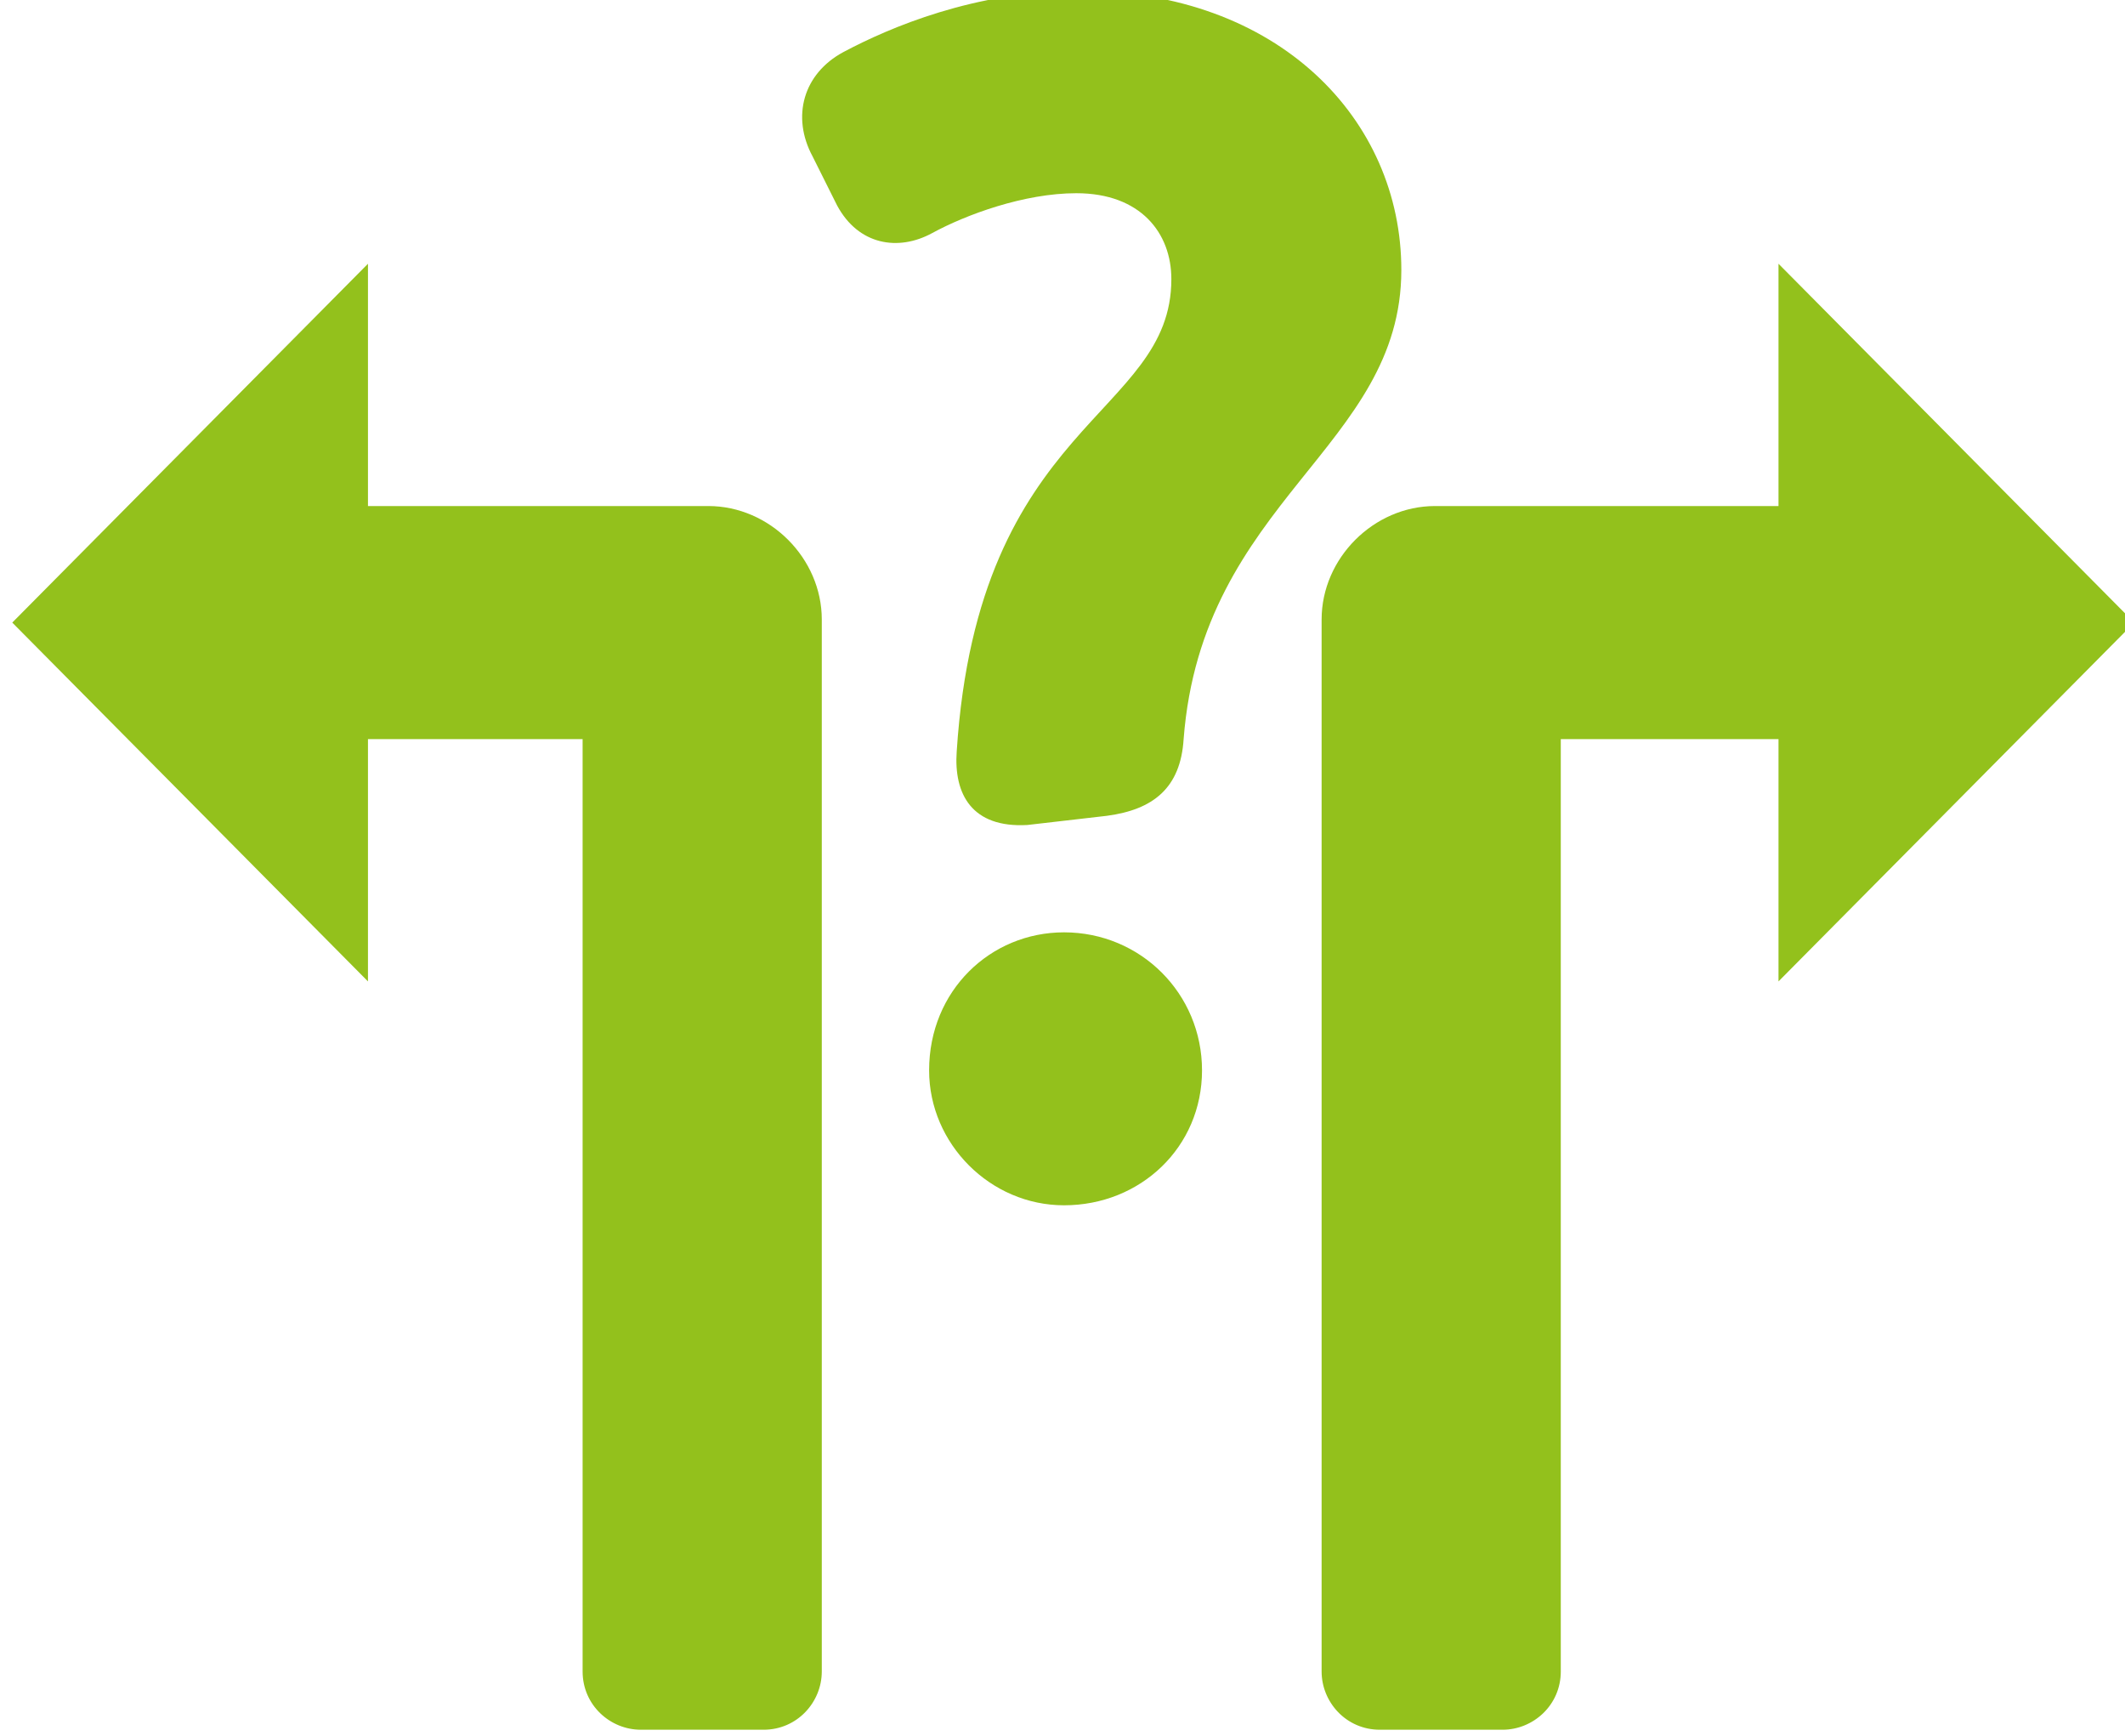 <?xml version="1.0" encoding="utf-8"?>
<!-- Generator: Adobe Illustrator 19.1.0, SVG Export Plug-In . SVG Version: 6.00 Build 0)  -->
<svg version="1.1" id="Layer_1" xmlns="http://www.w3.org/2000/svg" xmlns:xlink="http://www.w3.org/1999/xlink" x="0px" y="0px"
	 viewBox="0 0 69.3 56.6" style="enable-background:new 0 0 69.3 56.6;" xml:space="preserve">
<style type="text/css">
	.st0{fill:#93C11C;}
</style>
<path class="st0" d="M69.6,20.3L58,8.6v7.9H46.8c-2,0-3.7,1.7-3.7,3.7v34.3c0,1,0.8,1.9,1.9,1.9h4c1,0,1.9-0.8,1.9-1.9V24.1H58V32
	L69.6,20.3z"/>
<path class="st0" d="M0.4,20.3L12,8.6v7.9h11.1c2,0,3.7,1.7,3.7,3.7v34.3c0,1-0.8,1.9-1.9,1.9h-4c-1,0-1.9-0.8-1.9-1.9V24.1H12V32
	L0.4,20.3z"/>
<path class="st0" d="M34.7,30.4c2.5,0,4.5,2,4.5,4.5c0,2.5-2,4.4-4.5,4.4c-2.4,0-4.4-2-4.4-4.4C30.3,32.3,32.3,30.4,34.7,30.4z
	 M31.2,24.5c0.7-10.8,7-10.9,7-15.4c0-1.5-1-2.8-3.1-2.8c-1.7,0-3.6,0.7-4.7,1.3S28,8,27.3,6.7l-0.8-1.6c-0.7-1.3-0.3-2.7,1-3.4
	c1.5-0.8,4.3-2,7.7-2c6.5,0,10.5,4.2,10.5,9.1c0,5.8-6.5,7.5-7.1,15.3c-0.1,1.6-1,2.3-2.5,2.5l-2.6,0.3C31.7,27,31.1,25.9,31.2,24.5
	z"/>
</svg>
